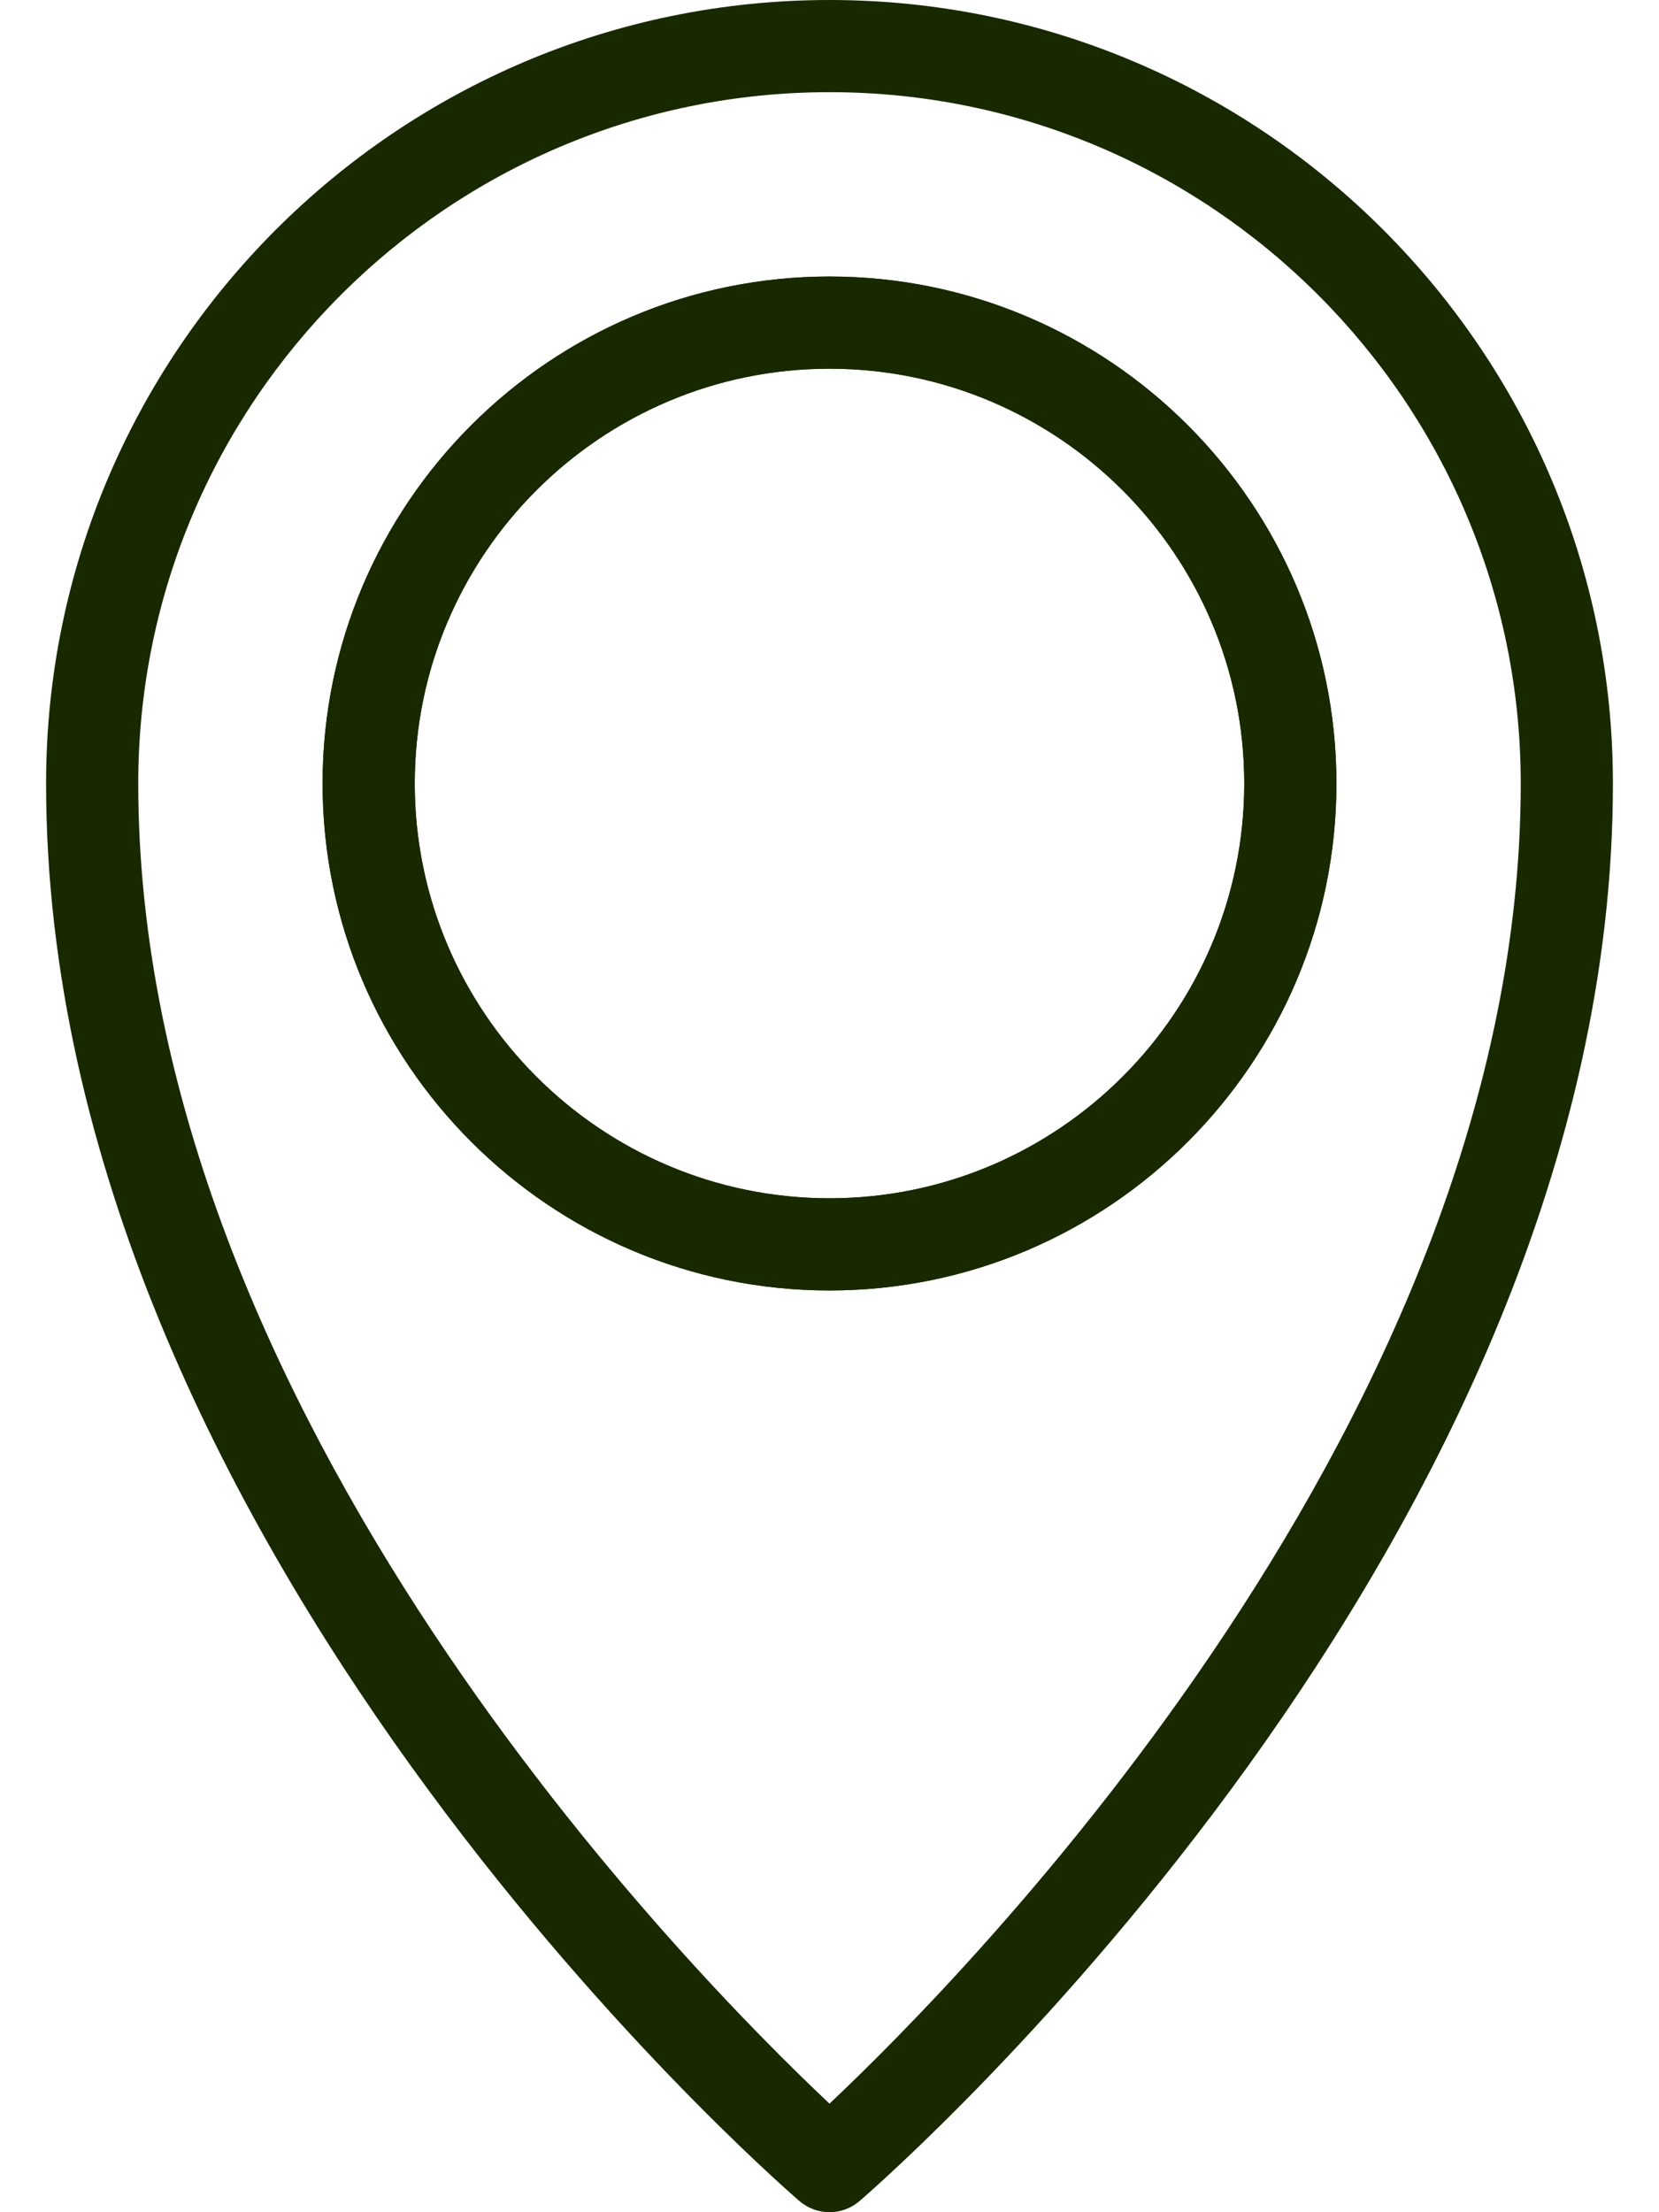 <svg width="18" height="24" viewBox="0 0 18 24" fill="none" xmlns="http://www.w3.org/2000/svg">
<g id="Group">
<g id="Group_2">
<g id="Group_3">
<path id="Vector" d="M9 14C5.968 14 3.5 11.533 3.5 8.5C3.5 5.467 5.968 3 9 3C12.032 3 14.5 5.467 14.5 8.5C14.5 11.533 12.032 14 9 14ZM9 4C6.519 4 4.5 6.019 4.5 8.5C4.5 10.981 6.519 13 9 13C11.481 13 13.5 10.981 13.5 8.5C13.5 6.019 11.481 4 9 4Z" fill="#182900"/>
</g>
</g>
<g id="Group_4">
<g id="Group_5">
<path id="Vector_2" d="M9 14C5.968 14 3.5 11.533 3.5 8.5C3.5 5.467 5.968 3 9 3C12.032 3 14.5 5.467 14.5 8.5C14.5 11.533 12.032 14 9 14ZM9 4C6.519 4 4.5 6.019 4.5 8.5C4.5 10.981 6.519 13 9 13C11.481 13 13.5 10.981 13.5 8.5C13.5 6.019 11.481 4 9 4Z" fill="#182900"/>
</g>
</g>
<g id="Group_6">
<path id="Vector_3" d="M9 24C8.884 24 8.767 23.959 8.673 23.878C8.339 23.59 0.5 16.718 0.5 8.5C0.5 3.813 4.313 0 9 0C13.687 0 17.5 3.813 17.5 8.5C17.5 16.718 9.661 23.59 9.327 23.878C9.233 23.959 9.116 24 9 24ZM9 1C4.864 1 1.5 4.364 1.5 8.5C1.5 15.342 7.516 21.426 9 22.822C10.483 21.425 16.5 15.334 16.5 8.5C16.5 4.364 13.136 1 9 1Z" fill="#182900"/>
</g>
</g>
</svg>
